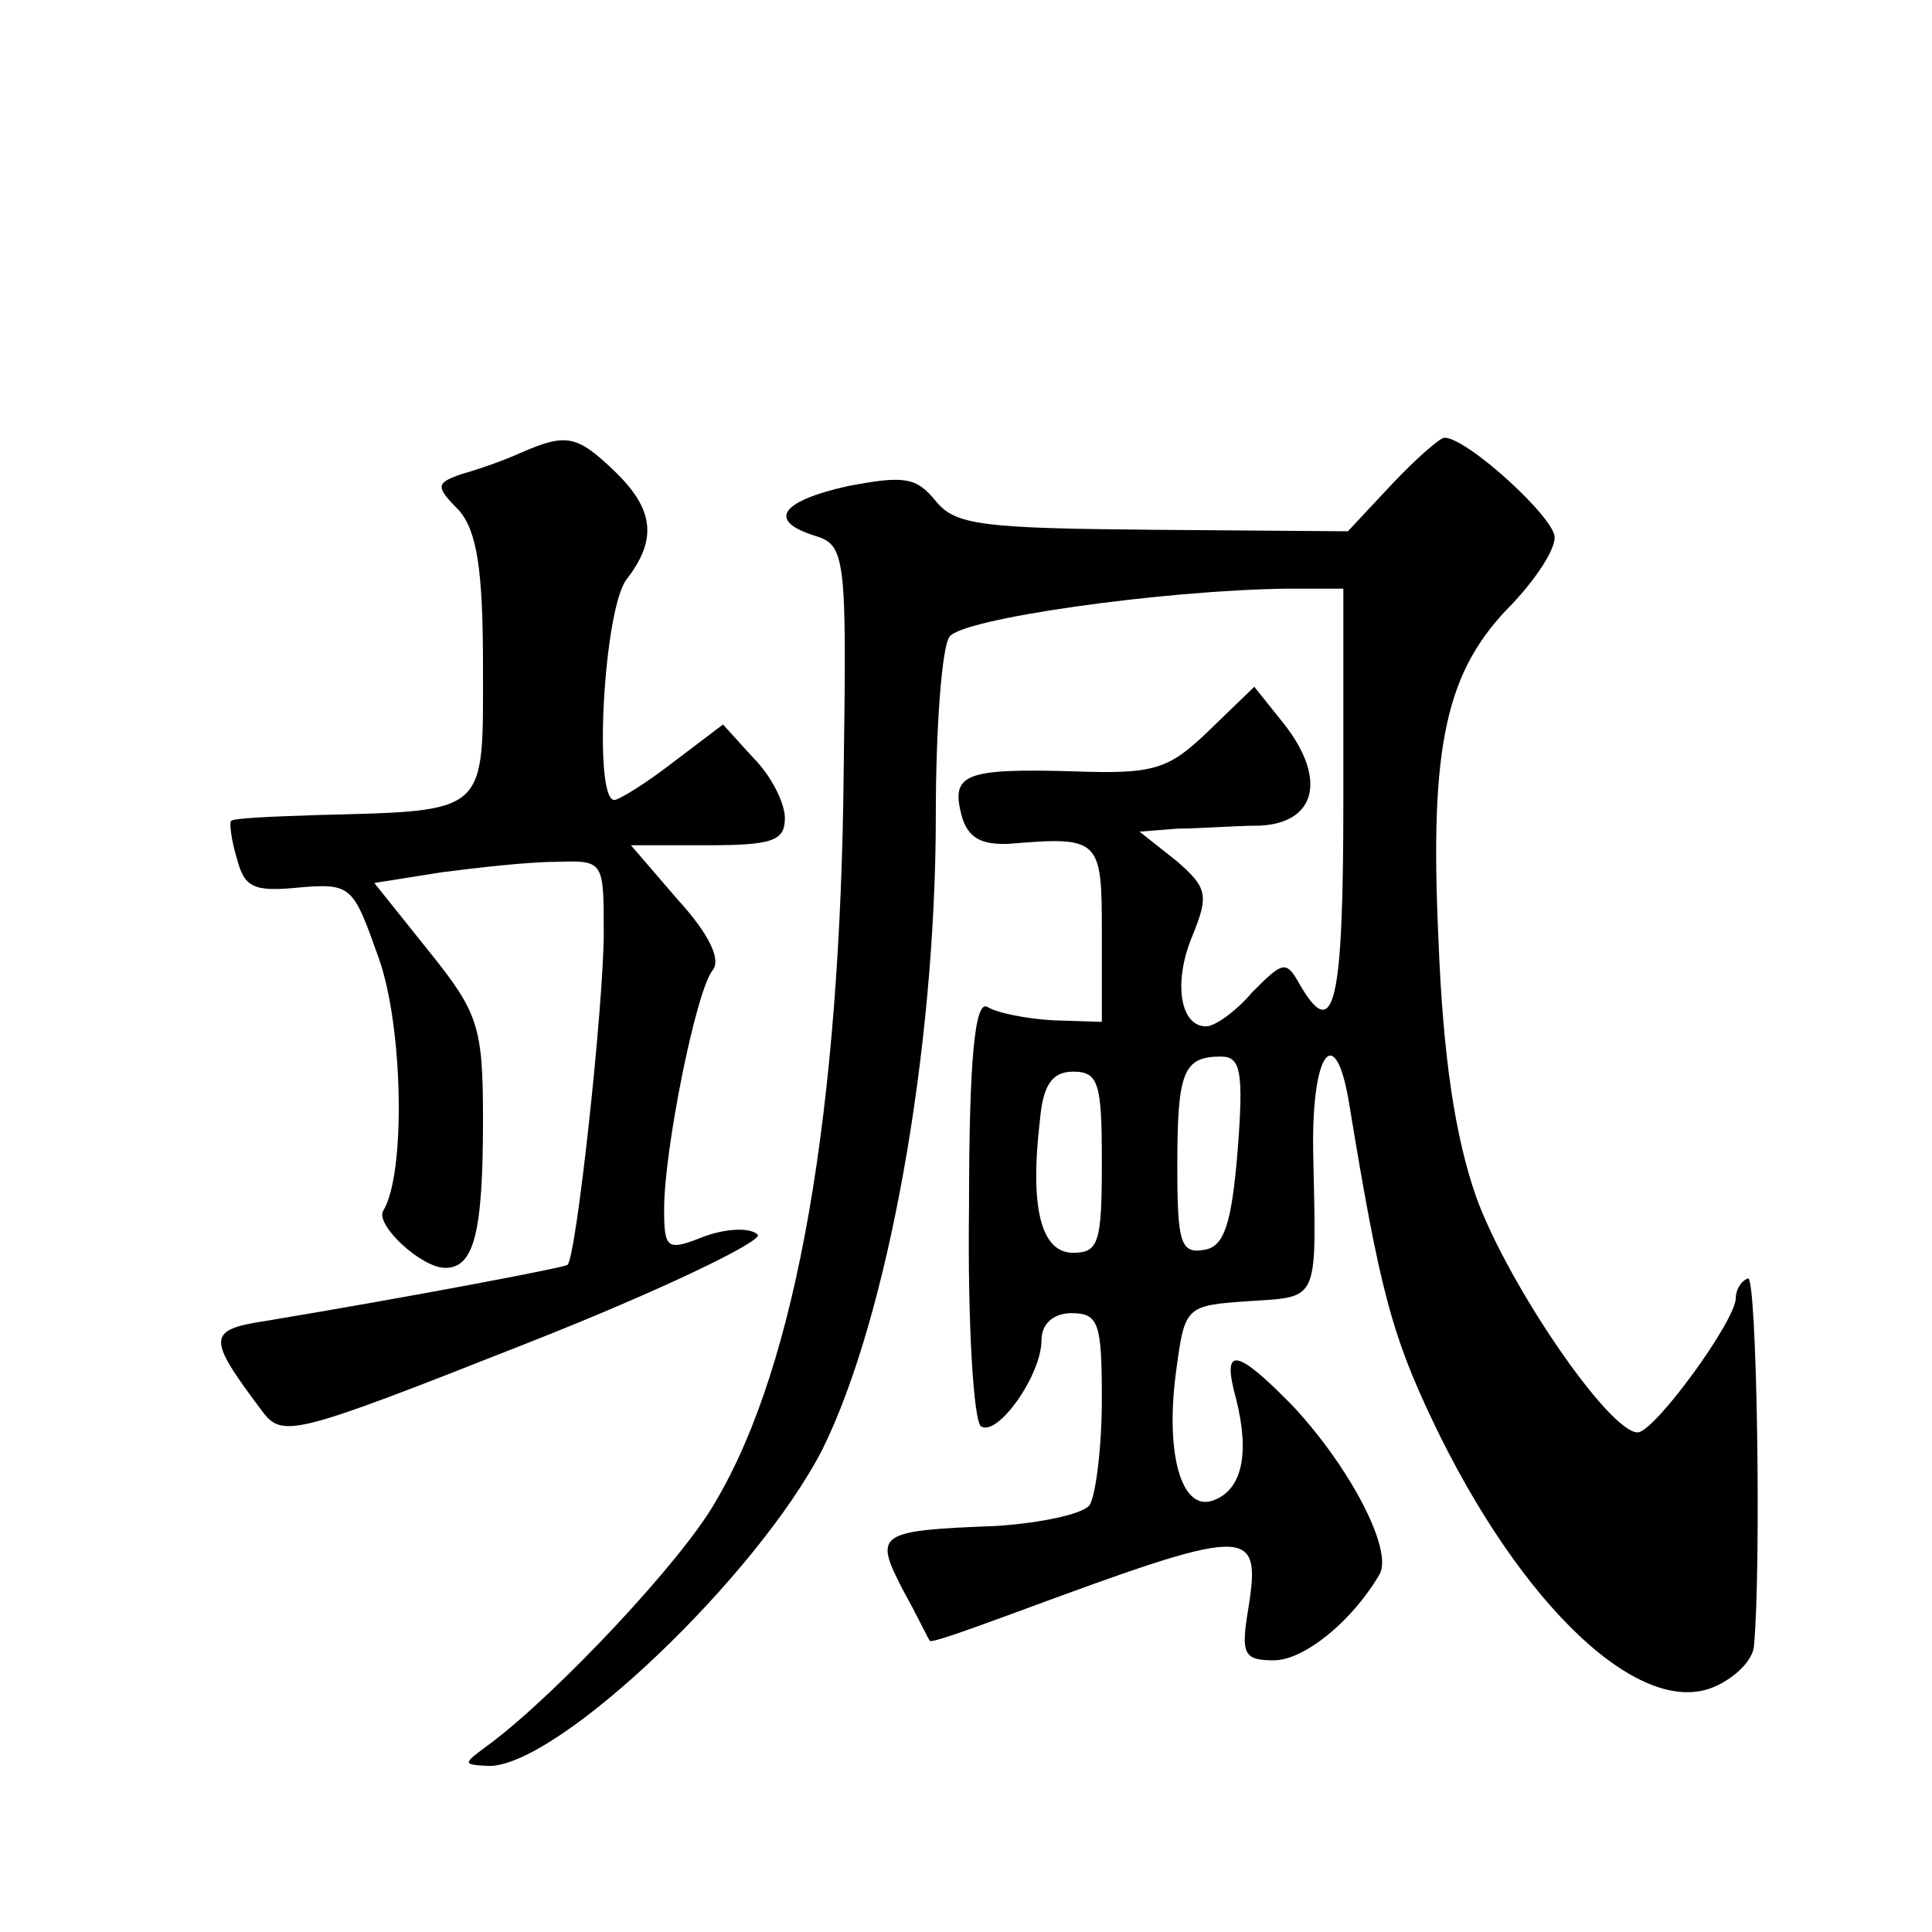 <?xml version="1.0" standalone="no"?>
<!DOCTYPE svg PUBLIC "-//W3C//DTD SVG 20010904//EN"
 "http://www.w3.org/TR/2001/REC-SVG-20010904/DTD/svg10.dtd">
<svg version="1.0" xmlns="http://www.w3.org/2000/svg"
 width="128pt" height="128pt" viewBox="0 0 128 128"
 preserveAspectRatio="xMidYMid meet">
<g transform="translate(0,128) scale(0.1,-0.1)"
fill="#0" stroke="none">
<path d="M345 980 c-11 -5 -28 -11 -39 -14 -17 -6 -18 -8 -2 -24 12 -14 16 -39
16 -104 0 -98 4 -95 -110 -98 -30 -1 -56 -2 -57 -4 -1 -1 0 -12 4 -25 5 -19 11
-22 41 -19 35 3 36 1 53 -47 16 -45 18 -142 3 -167 -6 -9 25 -38 41 -38 19 0 25
23 25 98 0 62 -3 71 -36 112 l-36 45 44 7 c23 3 58 7 76 7 32 1 32 1 32 -47 0 -47
-18 -214 -24 -220 -3 -2 -103 -21 -199 -37 -40 -6 -40 -11 -4 -59 14 -19 19 -18
176 44 89 35 157 68 153 72 -5 5 -21 4 -35 -1 -25 -10 -27 -9 -27 18 0 39 21 144
32 158 6 7 -2 24 -23 47 l-31 36 51 0 c43 0 51 3 51 18 0 10 -9 28 -21 40 l-20
22 -33 -25 c-18 -14 -36 -25 -39 -25 -14 0 -7 126 8 146 21 27 18 47 -8 72 -25
24 -32 25 -62 12z M922 959 l-29 -31 -129 1 c-113 1 -131 3 -144 19 -13 16 -21
17 -58 10 -45 -10 -54 -23 -22 -33 20 -6 21 -14 19 -153 -2 -228 -31 -396 -85 -487
-22 -39 -105 -127 -149 -160 -19 -14 -19 -14 -1 -15 46 0 178 126 221 210 43 87
75 263 75 420 0 58 4 111 9 118 7 12 141 31 224 32 l37 0 0 -140 c0 -135 -6 -162
-29 -122 -9 16 -11 15 -31 -5 -11 -13 -25 -23 -31 -23 -17 0 -22 29 -9 60 11 27
10 32 -11 50 l-24 19 25 2 c14 0 39 2 55 2 37 2 44 31 16 67 l-20 25 -30 -29 c-27
-26 -36 -29 -91 -27 -71 2 -80 -2 -73 -29 4 -15 13 -20 32 -19 60 5 61 3 61 -59
l0 -59 -32 1 c-18 1 -38 5 -44 9 -8 4 -12 -34 -12 -133 -1 -76 3 -142 8 -145 11
-7 40 34 40 57 0 11 8 18 20 18 18 0 20 -7 20 -57 0 -32 -4 -63 -8 -70 -4 -6 -32
-12 -62 -14 -79 -3 -81 -5 -62 -42 10 -18 17 -33 18 -34 0 -2 25 7 55 18 157 58
165 59 156 3 -5 -30 -3 -34 17 -34 20 0 52 26 70 57 9 16 -19 70 -57 111 -38 39
-48 41 -38 5 9 -36 4 -60 -15 -67 -21 -8 -32 30 -25 84 6 45 6 45 49 48 47 3 44
-1 42 100 -1 66 15 86 24 30 20 -122 28 -152 55 -209 59 -124 139 -199 188 -176
13 6 24 17 25 26 5 52 2 248 -4 244 -5 -2 -8 -8 -8 -13 0 -15 -54 -89 -65 -89 -19
0 -86 98 -107 156 -14 40 -22 93 -25 171 -6 129 5 178 49 222 15 16 28 35 28 44
0 13 -58 66 -73 66 -3 0 -19 -14 -35 -31z m-102 -441 c-4 -49 -9 -64 -22 -66 -16
-3 -18 5 -18 56 0 62 4 72 29 72 13 0 15 -10 11 -62z m-90 -8 c0 -53 -2 -60 -19
-60 -21 0 -29 29 -22 88 2 23 8 32 22 32 17 0 19 -8 19 -60z"/>
</g>
</svg>
